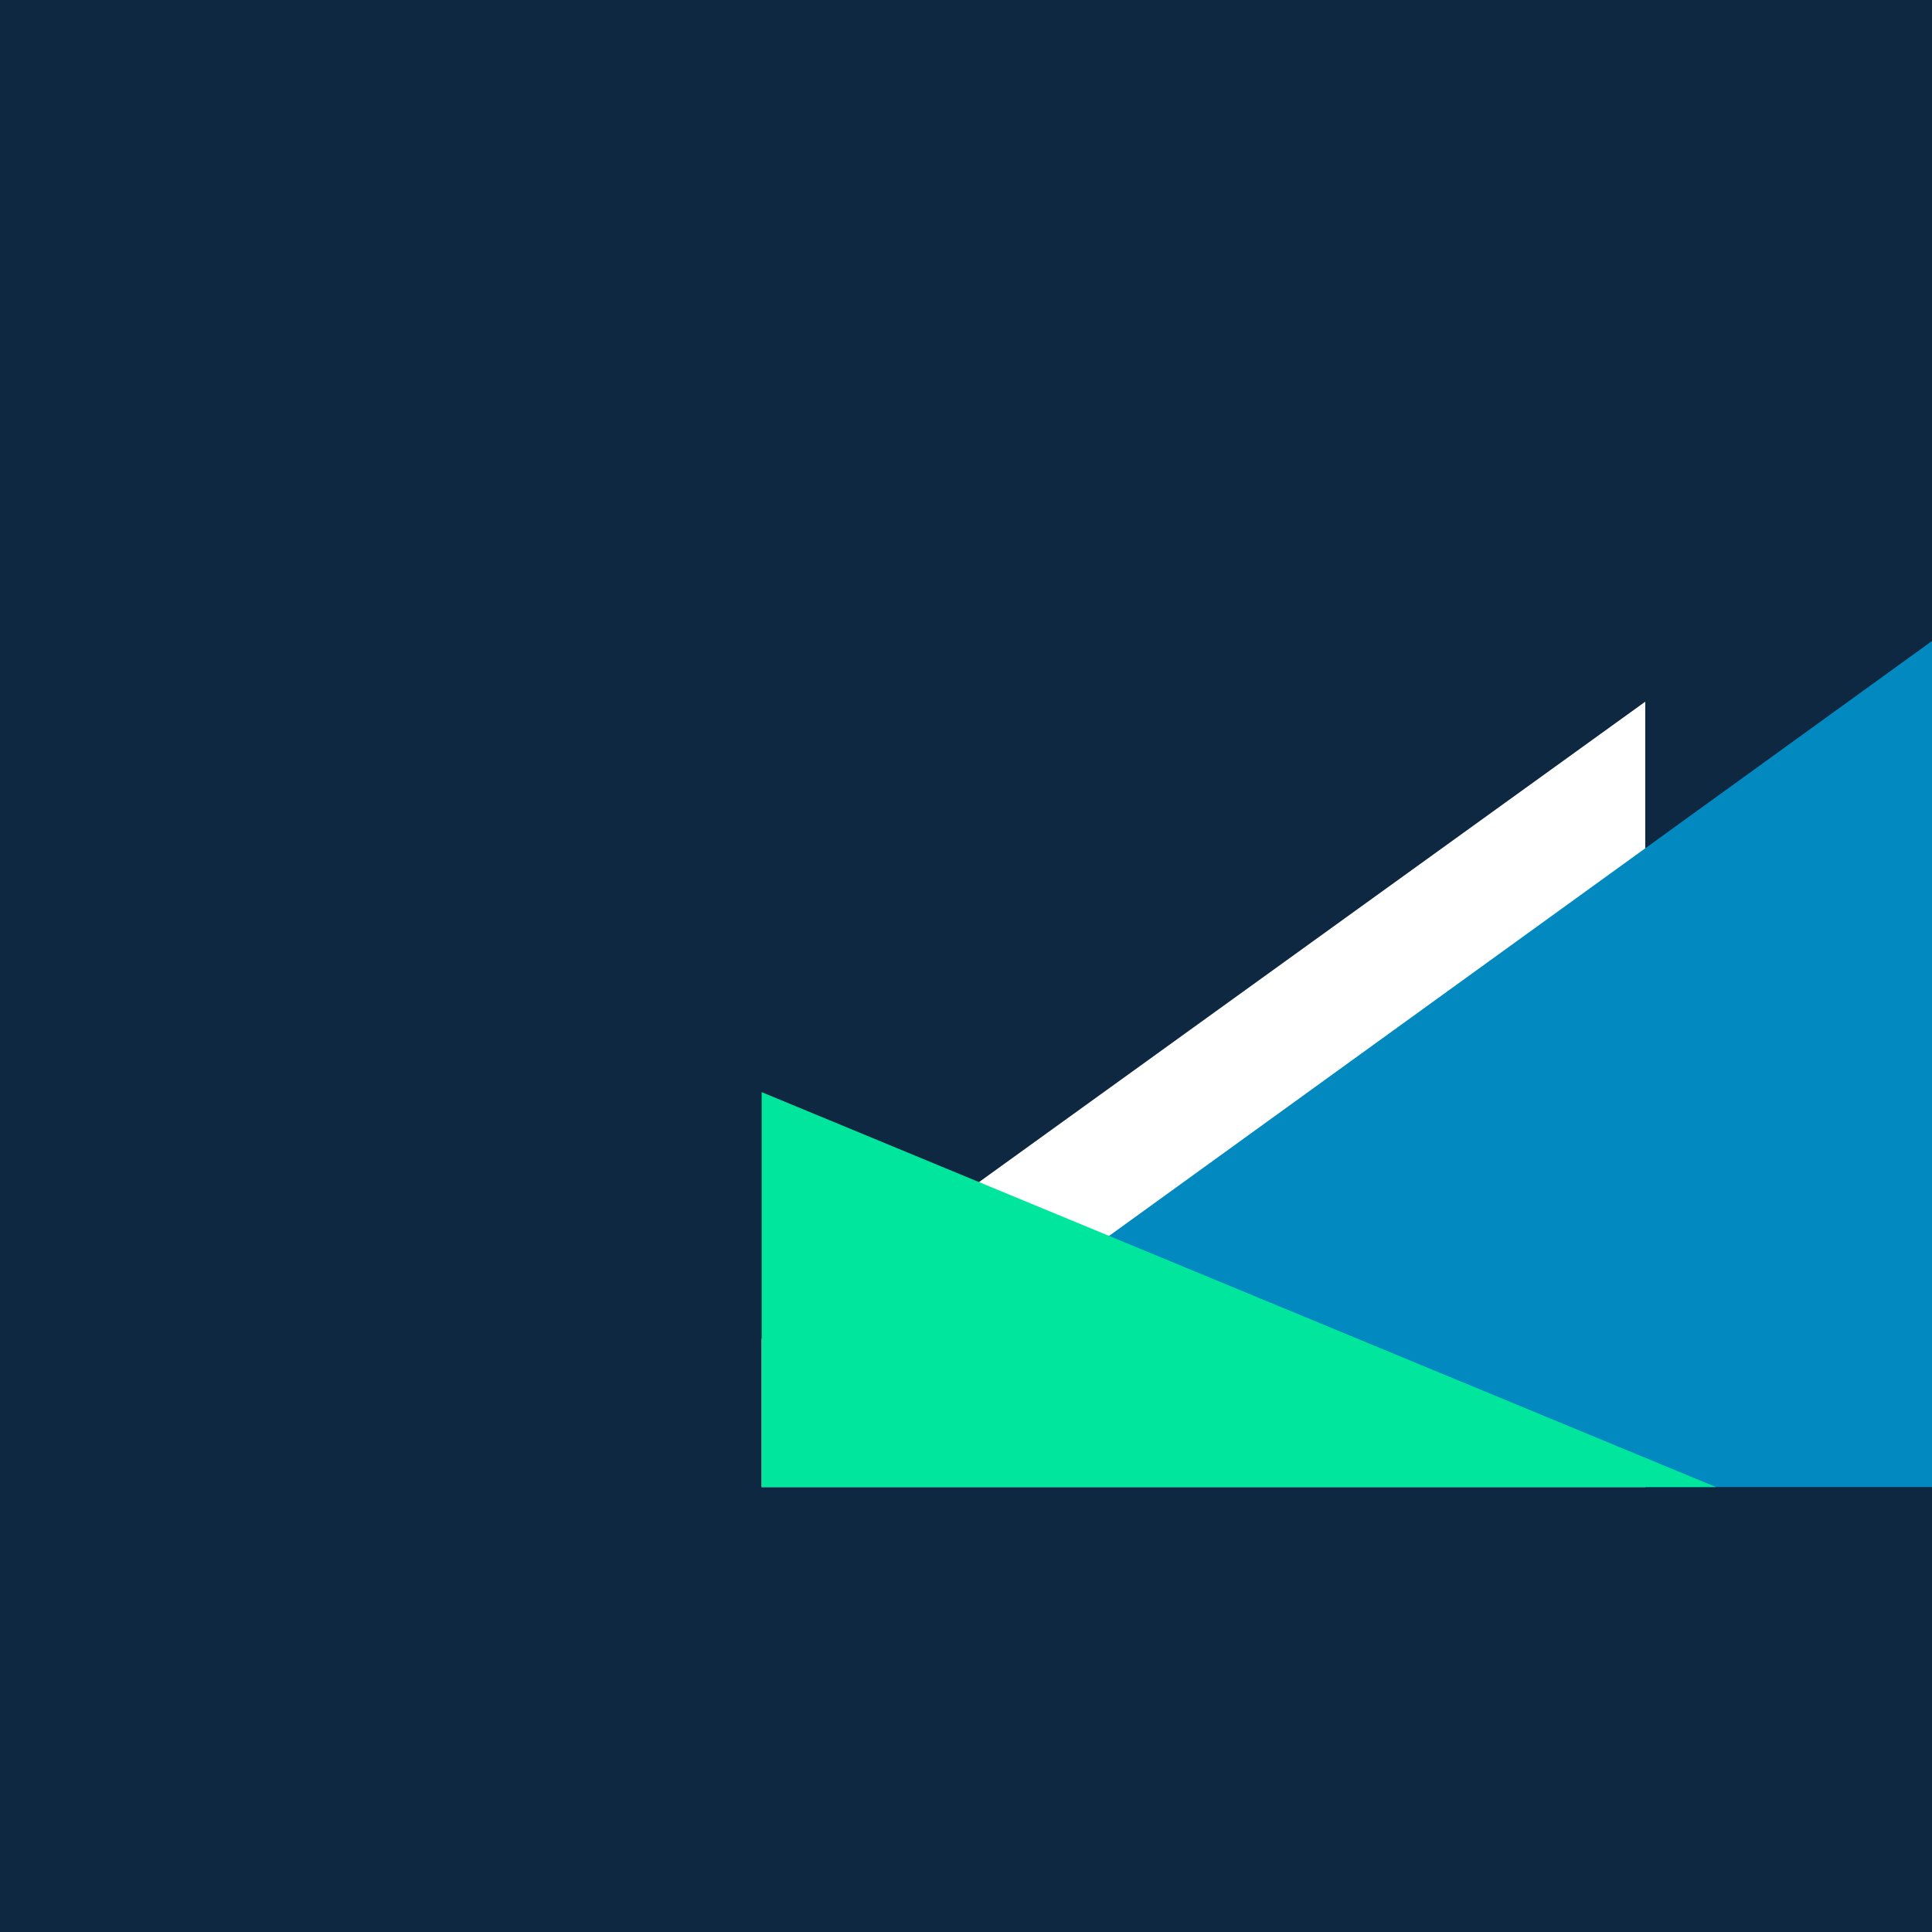 <svg xmlns="http://www.w3.org/2000/svg" xmlns:xlink="http://www.w3.org/1999/xlink" width="1080" zoomAndPan="magnify" viewBox="0 0 810 810" height="1080" preserveAspectRatio="xMidYMid meet" version="1.0"><defs><clipPath id="bf08ecde22"><path d="M 319.324 294 L 690 294 L 690 623.656 L 319.324 623.656 Z M 319.324 294 " clip-rule="nonzero"/></clipPath><clipPath id="000b2133ec"><path d="M 319.324 186.406 L 810 186.406 L 810 623.656 L 319.324 623.656 Z M 319.324 186.406 " clip-rule="nonzero"/></clipPath><clipPath id="96e0159395"><path d="M 319.324 457 L 720 457 L 720 623.656 L 319.324 623.656 Z M 319.324 457 " clip-rule="nonzero"/></clipPath></defs><rect x="-81" width="972" fill="#ffffff" y="-81" height="972" fill-opacity="1"/><rect x="-81" width="972" fill="#0e2841" y="-81" height="972" fill-opacity="1"/><g clip-path="url(#bf08ecde22)"><path fill="#ffffff" d="M 689.777 294.191 L 689.777 623.461 L 319.324 623.461 L 319.324 561.305 Z M 689.777 294.191 " fill-opacity="1" fill-rule="evenodd"/></g><g clip-path="url(#000b2133ec)"><path fill="#0189c0" d="M 923.719 623.461 L 319.324 623.461 L 923.719 186.535 Z M 923.719 623.461 " fill-opacity="1" fill-rule="nonzero"/></g><g clip-path="url(#96e0159395)"><path fill="#01e69d" d="M 319.324 623.461 L 719.422 623.461 L 319.324 457.883 Z M 319.324 623.461 " fill-opacity="1" fill-rule="nonzero"/></g></svg>